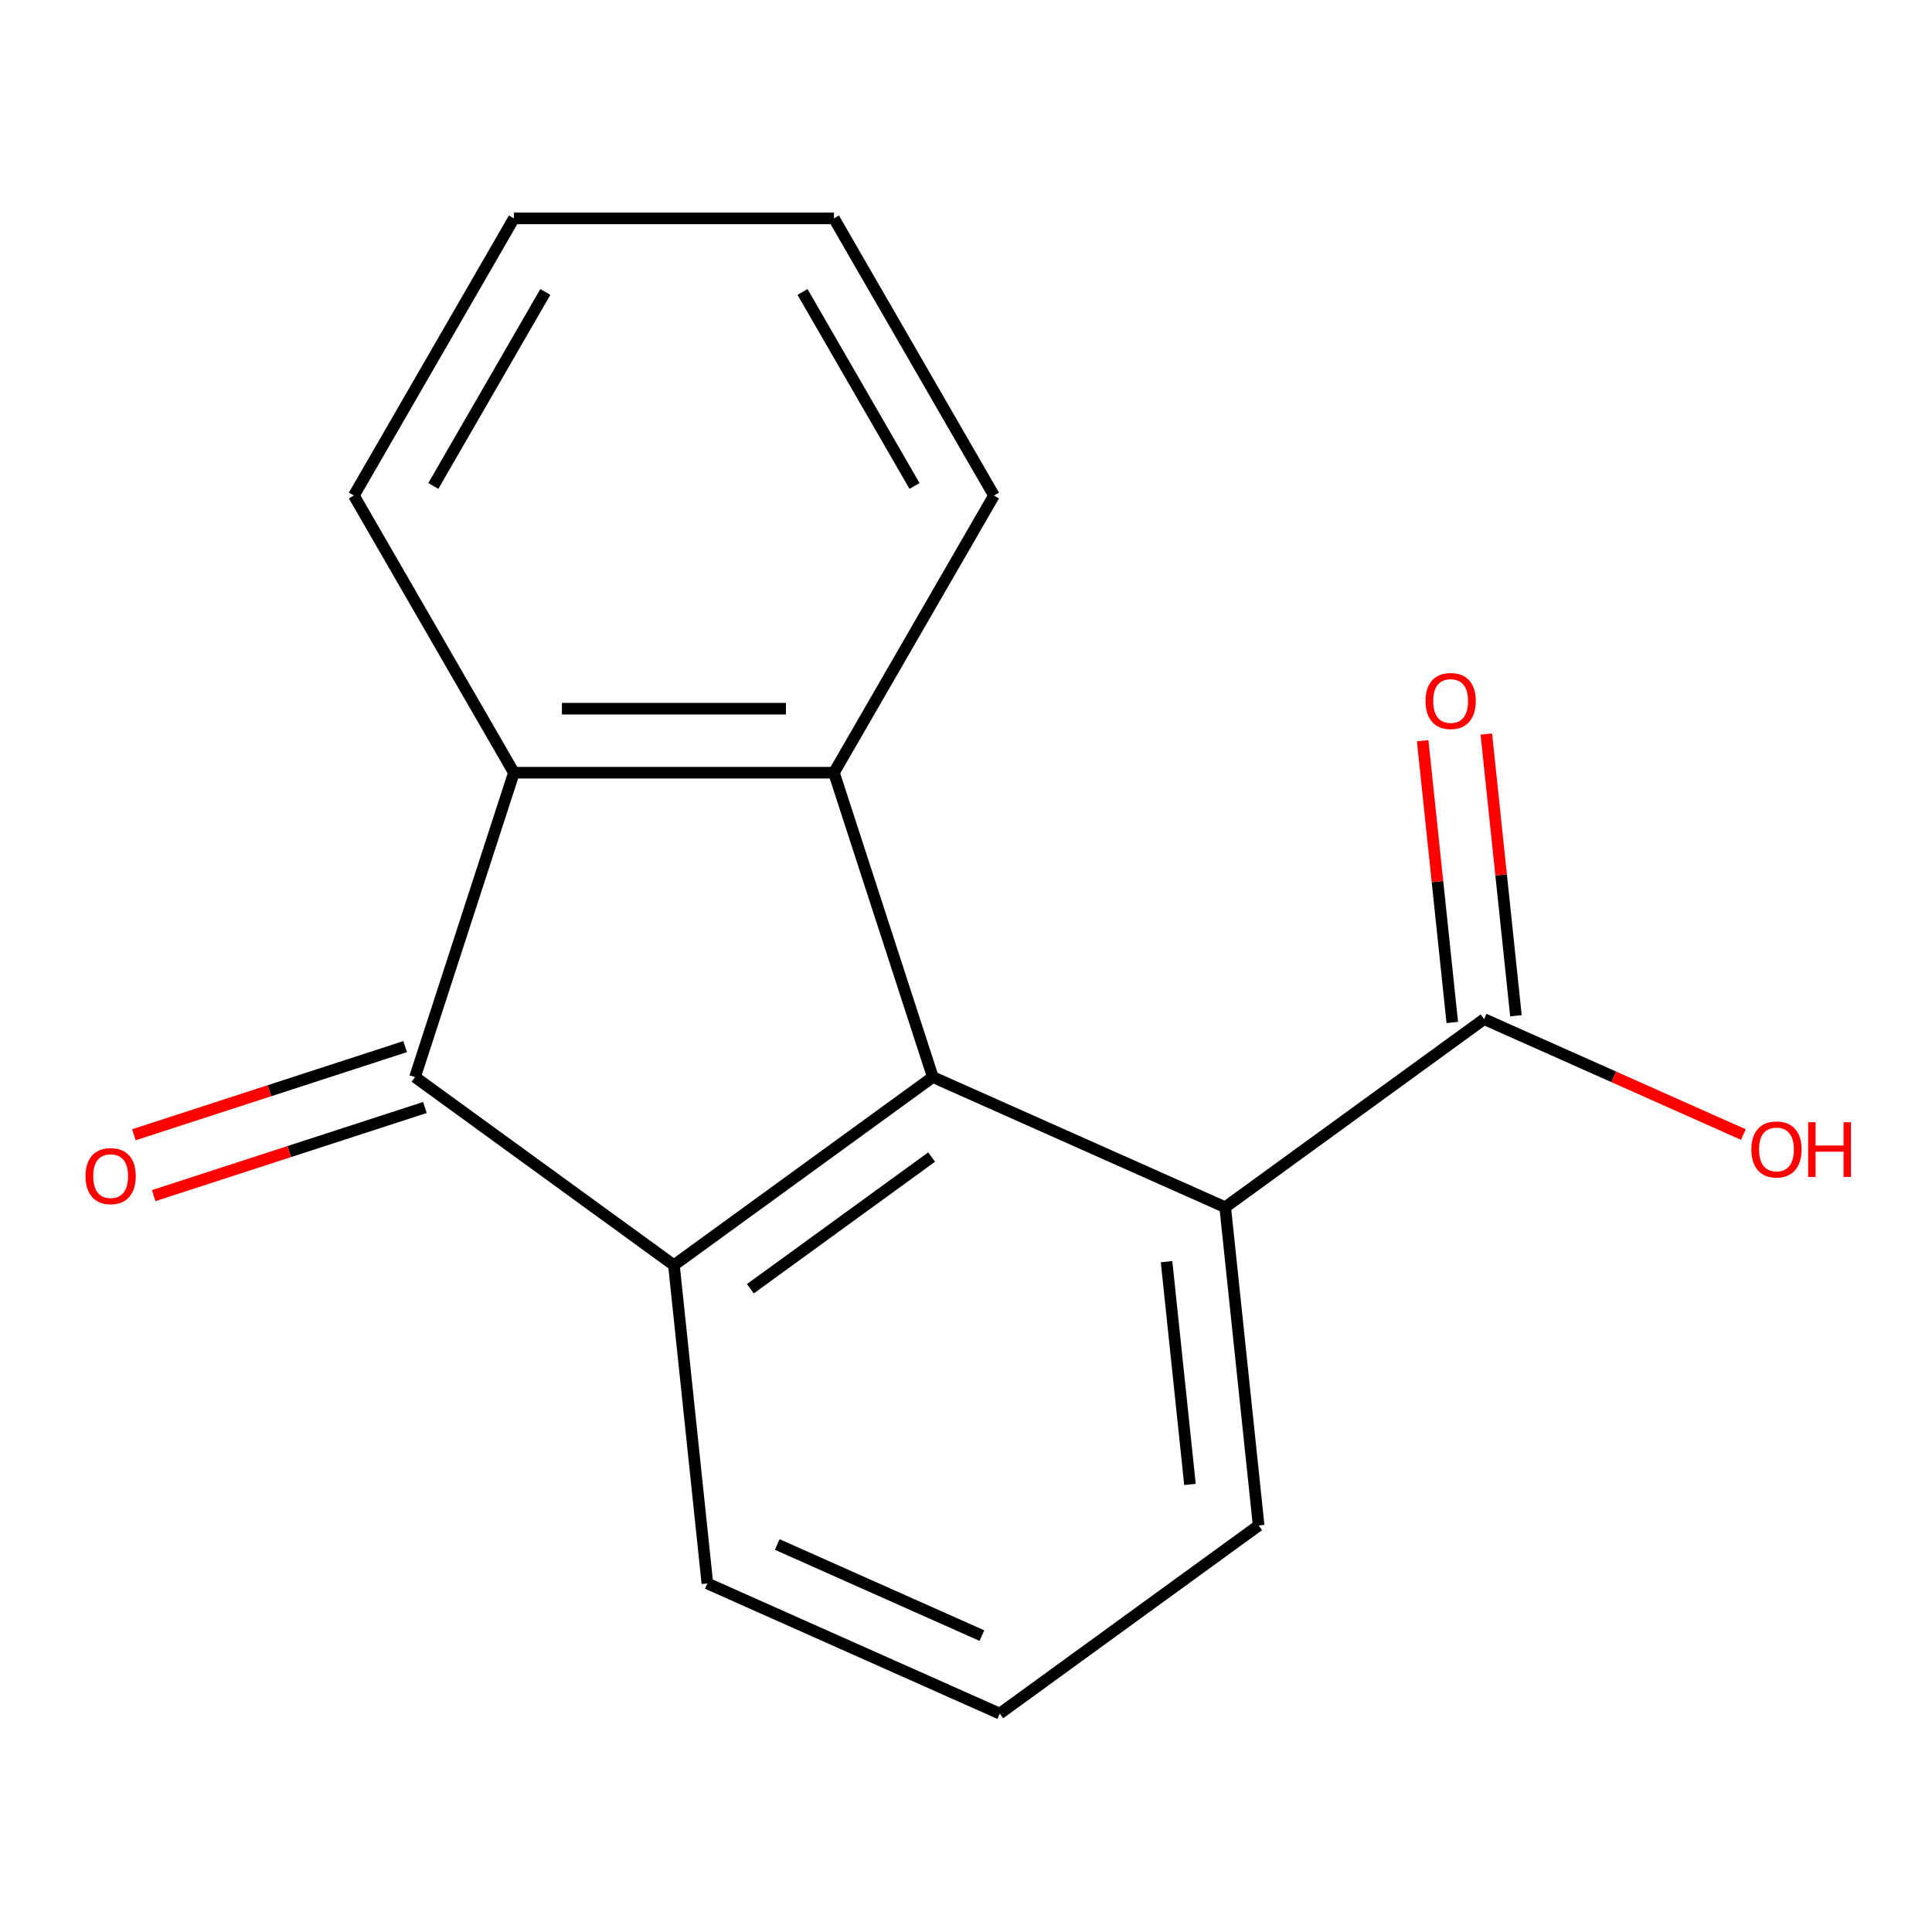 <?xml version='1.0' encoding='iso-8859-1'?>
<svg version='1.1' baseProfile='full'
              xmlns='http://www.w3.org/2000/svg'
                      xmlns:rdkit='http://www.rdkit.org/xml'
                      xmlns:xlink='http://www.w3.org/1999/xlink'
                  xml:space='preserve'
width='1000px' height='1000px' viewBox='0 0 1000 1000'>
<!-- END OF HEADER -->
<rect style='opacity:1.0;fill:#FFFFFF;stroke:none' width='1000' height='1000' x='0' y='0'> </rect>
<path class='bond-0' d='M 482.833,557.485 L 348.822,654.849' style='fill:none;fill-rule:evenodd;stroke:#000000;stroke-width:6px;stroke-linecap:butt;stroke-linejoin:miter;stroke-opacity:1' />
<path class='bond-0' d='M 482.204,598.892 L 388.396,667.047' style='fill:none;fill-rule:evenodd;stroke:#000000;stroke-width:6px;stroke-linecap:butt;stroke-linejoin:miter;stroke-opacity:1' />
<path class='bond-2' d='M 482.833,557.485 L 431.645,399.945' style='fill:none;fill-rule:evenodd;stroke:#000000;stroke-width:6px;stroke-linecap:butt;stroke-linejoin:miter;stroke-opacity:1' />
<path class='bond-4' d='M 482.833,557.485 L 634.159,624.859' style='fill:none;fill-rule:evenodd;stroke:#000000;stroke-width:6px;stroke-linecap:butt;stroke-linejoin:miter;stroke-opacity:1' />
<path class='bond-1' d='M 348.822,654.849 L 214.811,557.485' style='fill:none;fill-rule:evenodd;stroke:#000000;stroke-width:6px;stroke-linecap:butt;stroke-linejoin:miter;stroke-opacity:1' />
<path class='bond-9' d='M 348.822,654.849 L 366.136,819.589' style='fill:none;fill-rule:evenodd;stroke:#000000;stroke-width:6px;stroke-linecap:butt;stroke-linejoin:miter;stroke-opacity:1' />
<path class='bond-6' d='M 209.692,541.731 L 139.493,564.54' style='fill:none;fill-rule:evenodd;stroke:#000000;stroke-width:6px;stroke-linecap:butt;stroke-linejoin:miter;stroke-opacity:1' />
<path class='bond-6' d='M 139.493,564.54 L 69.294,587.349' style='fill:none;fill-rule:evenodd;stroke:#FF0000;stroke-width:6px;stroke-linecap:butt;stroke-linejoin:miter;stroke-opacity:1' />
<path class='bond-6' d='M 219.929,573.239 L 149.73,596.048' style='fill:none;fill-rule:evenodd;stroke:#000000;stroke-width:6px;stroke-linecap:butt;stroke-linejoin:miter;stroke-opacity:1' />
<path class='bond-6' d='M 149.73,596.048 L 79.531,618.857' style='fill:none;fill-rule:evenodd;stroke:#FF0000;stroke-width:6px;stroke-linecap:butt;stroke-linejoin:miter;stroke-opacity:1' />
<path class='bond-16' d='M 214.811,557.485 L 265.998,399.945' style='fill:none;fill-rule:evenodd;stroke:#000000;stroke-width:6px;stroke-linecap:butt;stroke-linejoin:miter;stroke-opacity:1' />
<path class='bond-3' d='M 431.645,399.945 L 265.998,399.945' style='fill:none;fill-rule:evenodd;stroke:#000000;stroke-width:6px;stroke-linecap:butt;stroke-linejoin:miter;stroke-opacity:1' />
<path class='bond-3' d='M 406.798,366.816 L 290.845,366.816' style='fill:none;fill-rule:evenodd;stroke:#000000;stroke-width:6px;stroke-linecap:butt;stroke-linejoin:miter;stroke-opacity:1' />
<path class='bond-10' d='M 431.645,399.945 L 514.468,256.491' style='fill:none;fill-rule:evenodd;stroke:#000000;stroke-width:6px;stroke-linecap:butt;stroke-linejoin:miter;stroke-opacity:1' />
<path class='bond-11' d='M 265.998,399.945 L 183.175,256.491' style='fill:none;fill-rule:evenodd;stroke:#000000;stroke-width:6px;stroke-linecap:butt;stroke-linejoin:miter;stroke-opacity:1' />
<path class='bond-5' d='M 634.159,624.859 L 768.17,527.495' style='fill:none;fill-rule:evenodd;stroke:#000000;stroke-width:6px;stroke-linecap:butt;stroke-linejoin:miter;stroke-opacity:1' />
<path class='bond-12' d='M 634.159,624.859 L 651.473,789.599' style='fill:none;fill-rule:evenodd;stroke:#000000;stroke-width:6px;stroke-linecap:butt;stroke-linejoin:miter;stroke-opacity:1' />
<path class='bond-12' d='M 603.808,653.033 L 615.928,768.351' style='fill:none;fill-rule:evenodd;stroke:#000000;stroke-width:6px;stroke-linecap:butt;stroke-linejoin:miter;stroke-opacity:1' />
<path class='bond-7' d='M 784.644,525.763 L 776.979,452.844' style='fill:none;fill-rule:evenodd;stroke:#000000;stroke-width:6px;stroke-linecap:butt;stroke-linejoin:miter;stroke-opacity:1' />
<path class='bond-7' d='M 776.979,452.844 L 769.315,379.925' style='fill:none;fill-rule:evenodd;stroke:#FF0000;stroke-width:6px;stroke-linecap:butt;stroke-linejoin:miter;stroke-opacity:1' />
<path class='bond-7' d='M 751.696,529.226 L 744.032,456.307' style='fill:none;fill-rule:evenodd;stroke:#000000;stroke-width:6px;stroke-linecap:butt;stroke-linejoin:miter;stroke-opacity:1' />
<path class='bond-7' d='M 744.032,456.307 L 736.367,383.388' style='fill:none;fill-rule:evenodd;stroke:#FF0000;stroke-width:6px;stroke-linecap:butt;stroke-linejoin:miter;stroke-opacity:1' />
<path class='bond-8' d='M 768.17,527.495 L 835.262,557.366' style='fill:none;fill-rule:evenodd;stroke:#000000;stroke-width:6px;stroke-linecap:butt;stroke-linejoin:miter;stroke-opacity:1' />
<path class='bond-8' d='M 835.262,557.366 L 902.354,587.237' style='fill:none;fill-rule:evenodd;stroke:#FF0000;stroke-width:6px;stroke-linecap:butt;stroke-linejoin:miter;stroke-opacity:1' />
<path class='bond-17' d='M 366.136,819.589 L 517.462,886.963' style='fill:none;fill-rule:evenodd;stroke:#000000;stroke-width:6px;stroke-linecap:butt;stroke-linejoin:miter;stroke-opacity:1' />
<path class='bond-17' d='M 402.31,799.43 L 508.238,846.592' style='fill:none;fill-rule:evenodd;stroke:#000000;stroke-width:6px;stroke-linecap:butt;stroke-linejoin:miter;stroke-opacity:1' />
<path class='bond-14' d='M 514.468,256.491 L 431.645,113.037' style='fill:none;fill-rule:evenodd;stroke:#000000;stroke-width:6px;stroke-linecap:butt;stroke-linejoin:miter;stroke-opacity:1' />
<path class='bond-14' d='M 473.354,251.537 L 415.378,151.119' style='fill:none;fill-rule:evenodd;stroke:#000000;stroke-width:6px;stroke-linecap:butt;stroke-linejoin:miter;stroke-opacity:1' />
<path class='bond-18' d='M 183.175,256.491 L 265.998,113.037' style='fill:none;fill-rule:evenodd;stroke:#000000;stroke-width:6px;stroke-linecap:butt;stroke-linejoin:miter;stroke-opacity:1' />
<path class='bond-18' d='M 224.289,251.537 L 282.266,151.119' style='fill:none;fill-rule:evenodd;stroke:#000000;stroke-width:6px;stroke-linecap:butt;stroke-linejoin:miter;stroke-opacity:1' />
<path class='bond-13' d='M 651.473,789.599 L 517.462,886.963' style='fill:none;fill-rule:evenodd;stroke:#000000;stroke-width:6px;stroke-linecap:butt;stroke-linejoin:miter;stroke-opacity:1' />
<path class='bond-15' d='M 431.645,113.037 L 265.998,113.037' style='fill:none;fill-rule:evenodd;stroke:#000000;stroke-width:6px;stroke-linecap:butt;stroke-linejoin:miter;stroke-opacity:1' />
<path  class='atom-7' d='M 44.271 608.752
Q 44.271 601.952, 47.631 598.152
Q 50.991 594.352, 57.271 594.352
Q 63.551 594.352, 66.911 598.152
Q 70.271 601.952, 70.271 608.752
Q 70.271 615.632, 66.871 619.552
Q 63.471 623.432, 57.271 623.432
Q 51.031 623.432, 47.631 619.552
Q 44.271 615.672, 44.271 608.752
M 57.271 620.232
Q 61.591 620.232, 63.911 617.352
Q 66.271 614.432, 66.271 608.752
Q 66.271 603.192, 63.911 600.392
Q 61.591 597.552, 57.271 597.552
Q 52.951 597.552, 50.591 600.352
Q 48.271 603.152, 48.271 608.752
Q 48.271 614.472, 50.591 617.352
Q 52.951 620.232, 57.271 620.232
' fill='#FF0000'/>
<path  class='atom-8' d='M 737.855 362.835
Q 737.855 356.035, 741.215 352.235
Q 744.575 348.435, 750.855 348.435
Q 757.135 348.435, 760.495 352.235
Q 763.855 356.035, 763.855 362.835
Q 763.855 369.715, 760.455 373.635
Q 757.055 377.515, 750.855 377.515
Q 744.615 377.515, 741.215 373.635
Q 737.855 369.755, 737.855 362.835
M 750.855 374.315
Q 755.175 374.315, 757.495 371.435
Q 759.855 368.515, 759.855 362.835
Q 759.855 357.275, 757.495 354.475
Q 755.175 351.635, 750.855 351.635
Q 746.535 351.635, 744.175 354.435
Q 741.855 357.235, 741.855 362.835
Q 741.855 368.555, 744.175 371.435
Q 746.535 374.315, 750.855 374.315
' fill='#FF0000'/>
<path  class='atom-9' d='M 906.495 594.949
Q 906.495 588.149, 909.855 584.349
Q 913.215 580.549, 919.495 580.549
Q 925.775 580.549, 929.135 584.349
Q 932.495 588.149, 932.495 594.949
Q 932.495 601.829, 929.095 605.749
Q 925.695 609.629, 919.495 609.629
Q 913.255 609.629, 909.855 605.749
Q 906.495 601.869, 906.495 594.949
M 919.495 606.429
Q 923.815 606.429, 926.135 603.549
Q 928.495 600.629, 928.495 594.949
Q 928.495 589.389, 926.135 586.589
Q 923.815 583.749, 919.495 583.749
Q 915.175 583.749, 912.815 586.549
Q 910.495 589.349, 910.495 594.949
Q 910.495 600.669, 912.815 603.549
Q 915.175 606.429, 919.495 606.429
' fill='#FF0000'/>
<path  class='atom-9' d='M 935.895 580.869
L 939.735 580.869
L 939.735 592.909
L 954.215 592.909
L 954.215 580.869
L 958.055 580.869
L 958.055 609.189
L 954.215 609.189
L 954.215 596.109
L 939.735 596.109
L 939.735 609.189
L 935.895 609.189
L 935.895 580.869
' fill='#FF0000'/>
</svg>
